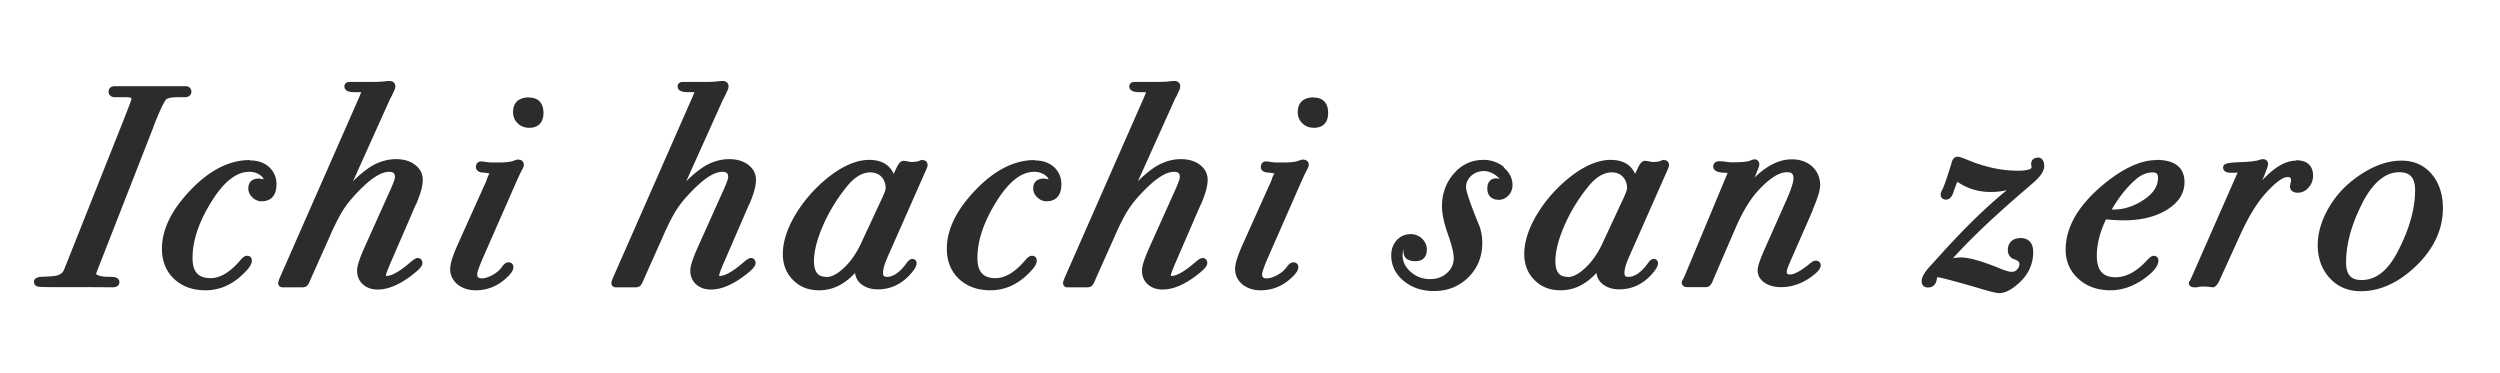 <svg xmlns="http://www.w3.org/2000/svg" width="134" height="20" fill="none"><path fill="#2C2C2C" d="M8.22 6.8c.28-.72.5-1.2.65-1.43.03-.05.15-.16.65-.16h.39c.26 0 .35-.16.35-.3 0-.14-.1-.29-.31-.29H6.16c-.25 0-.34.15-.34.29 0 .14.09.3.34.3h.6c.13 0 .29.02.29.07 0 .04-.06.23-.42 1.14l-2.92 7.34c-.12.3-.22.56-.3.75-.07.12-.18.2-.33.25-.06.02-.22.05-.68.07-.19 0-.58 0-.58.28 0 .11.07.24.26.26.03 0 .13.02.84.02 1.35 0 2.38 0 3.1.01.36 0 .38-.21.38-.28 0-.08-.03-.25-.36-.28-.18 0-.34-.01-.45-.01-.27-.03-.42-.1-.44-.15.02-.06.04-.12.06-.17l3.02-7.72-.01.01ZM13.38 8.58c-1.02 0-2.02.48-2.97 1.41-1.15 1.13-1.73 2.25-1.73 3.34 0 .67.22 1.21.65 1.62.43.4.99.61 1.69.61.75 0 1.44-.3 2.04-.9.31-.3.44-.51.44-.69 0-.16-.1-.26-.25-.26-.12 0-.23.07-.37.24-.54.64-1.08.96-1.59.96-.66 0-.97-.34-.97-1.08 0-.94.35-1.97 1.04-3.06.65-1.04 1.32-1.56 2-1.56.21 0 .39.05.56.16.15.1.19.18.21.25-.02 0-.03-.01-.05-.02l-.19-.03c-.37 0-.58.19-.58.53 0 .18.07.34.22.48.14.14.31.21.5.21.29 0 .79-.12.79-.91 0-.38-.14-.69-.4-.93-.26-.23-.6-.35-1.02-.35l-.02-.02ZM22.3 10.96c.24-.56.36-.99.36-1.32 0-.33-.14-.6-.42-.81-.26-.2-.61-.3-1.01-.3-.49 0-.97.15-1.42.44a5.8 5.8 0 0 0-.89.75l1.99-4.42c.06-.1.13-.24.2-.41.05-.08.08-.17.08-.27 0-.14-.1-.28-.31-.28-.04 0-.13 0-.26.02-.2.02-.4.03-.61.03h-1.27c-.19 0-.28.12-.28.24 0 .2.18.31.53.31h.37c-.02.06-.07.19-.2.48l-4.13 9.39c-.1.23-.12.31-.12.37 0 .11.08.22.23.22h1.03c.09 0 .22 0 .3-.1.04-.03.08-.09.2-.38l.98-2.19c.31-.72.59-1.25.82-1.59.23-.34.56-.72 1-1.14.55-.53 1.02-.79 1.38-.79.27 0 .32.11.32.29 0 .03-.02.19-.32.84l-1.33 2.96c-.25.57-.38.96-.38 1.2 0 .3.1.55.31.74.2.18.47.28.79.28.62 0 1.31-.32 2.05-.94.25-.21.35-.35.35-.48 0-.16-.1-.27-.25-.27-.1 0-.21.07-.41.24-.68.59-1.06.72-1.25.72h-.04v-.05c0-.02.02-.13.24-.64l1.36-3.14h.01ZM28.36 5.22c-.56 0-.86.28-.86.79 0 .24.08.44.25.6.16.16.37.24.62.24.49 0 .76-.29.76-.8s-.27-.82-.76-.82l-.01-.01ZM27.799 8.55c-.07 0-.15.02-.28.07-.1.04-.33.09-.82.09-.3 0-.52 0-.65-.03-.15-.02-.24-.03-.25-.03-.18 0-.29.12-.29.31 0 .06.02.22.28.28.24.02.37.04.45.06-.07.1-.12.23-.16.37l-1.56 3.47c-.26.59-.39 1.01-.39 1.28 0 .33.14.61.4.83.26.2.58.31.97.31.57 0 1.09-.19 1.54-.57.33-.28.48-.49.48-.67 0-.16-.11-.26-.27-.26-.14 0-.26.12-.35.25-.11.16-.28.31-.5.43-.22.12-.41.18-.57.18-.21 0-.25-.08-.25-.23 0-.04.02-.21.33-.92l1.73-3.94c.16-.36.27-.6.34-.72.07-.13.1-.2.1-.26 0-.18-.11-.29-.28-.29v-.01ZM40.16 10.96c.24-.56.36-.99.36-1.32 0-.33-.14-.6-.42-.81-.26-.2-.61-.3-1.01-.3-.49 0-.97.15-1.42.44a5.8 5.8 0 0 0-.89.75l1.99-4.42c.06-.1.13-.24.2-.41.05-.08.08-.17.08-.27 0-.14-.1-.28-.31-.28-.04 0-.13 0-.26.02-.2.02-.4.03-.61.03H36.6c-.19 0-.28.12-.28.24 0 .2.18.31.53.31h.37c-.02.06-.07.19-.2.48l-4.13 9.39c-.1.23-.12.31-.12.37 0 .11.08.22.23.22h1.03c.09 0 .22 0 .3-.1.04-.03.08-.09.2-.38l.98-2.19c.31-.72.59-1.25.82-1.59.23-.34.56-.72 1-1.14.55-.53 1.02-.79 1.38-.79.27 0 .32.11.32.29 0 .03-.02.19-.32.84l-1.33 2.96c-.25.57-.38.96-.38 1.2 0 .3.1.55.31.74.2.18.47.28.79.28.62 0 1.31-.32 2.05-.94.25-.21.35-.35.35-.48 0-.16-.1-.27-.25-.27-.1 0-.21.07-.41.24-.68.59-1.06.72-1.25.72h-.04v-.05c0-.02.02-.13.24-.64l1.36-3.14h.01ZM49.45 8.57c-.06 0-.12.02-.17.05-.07.03-.2.06-.45.06 0 0-.05 0-.18-.03a2.31 2.31 0 0 0-.21-.03c-.18 0-.29.18-.37.34l-.17.36c-.21-.49-.66-.75-1.31-.75-.76 0-1.6.4-2.49 1.18-.64.57-1.16 1.21-1.55 1.9-.39.7-.59 1.36-.59 1.96 0 .56.18 1.04.55 1.4.36.37.83.55 1.4.55.71 0 1.35-.31 1.92-.93.03.25.15.46.36.62.23.17.52.26.86.26.66 0 1.23-.26 1.7-.76.26-.28.38-.48.38-.64 0-.14-.1-.23-.23-.23s-.23.11-.32.24c-.35.48-.7.72-1.03.72-.16 0-.22-.05-.22-.21 0-.2.09-.51.27-.91l1.98-4.48c.13-.28.14-.34.14-.38 0-.17-.11-.28-.27-.28v-.01Zm-5.15 6.27c-.31 0-.67-.1-.67-.84 0-.53.16-1.16.47-1.88.31-.72.73-1.42 1.25-2.07.42-.54.86-.81 1.3-.81.24 0 .44.08.59.23.15.16.23.36.23.62 0 .04-.02.16-.18.51l-1.17 2.51c-.24.5-.54.93-.9 1.26-.34.32-.65.48-.92.48v-.01ZM55.45 8.58c-1.02 0-2.02.48-2.97 1.41-1.15 1.13-1.73 2.25-1.73 3.34 0 .67.22 1.21.65 1.62.43.4.99.61 1.69.61.75 0 1.44-.3 2.04-.9.31-.3.44-.51.44-.69 0-.16-.1-.26-.25-.26-.12 0-.23.07-.37.24-.54.64-1.08.96-1.59.96-.66 0-.97-.34-.97-1.08 0-.94.35-1.97 1.04-3.06.65-1.04 1.32-1.56 2-1.56.21 0 .39.05.56.16.15.1.19.18.21.25-.02 0-.03-.01-.05-.02l-.19-.03c-.37 0-.58.19-.58.53 0 .18.07.34.22.48.14.14.31.21.5.21.29 0 .79-.12.79-.91 0-.38-.14-.69-.4-.93-.26-.23-.6-.35-1.02-.35l-.02-.02ZM64.37 10.96c.24-.56.36-.99.36-1.32 0-.33-.14-.6-.42-.81-.26-.2-.61-.3-1.01-.3-.49 0-.97.15-1.42.44a5.8 5.8 0 0 0-.89.75l1.99-4.42c.06-.1.13-.24.2-.41.05-.08.08-.17.08-.27 0-.14-.1-.28-.31-.28-.04 0-.13 0-.26.02-.2.02-.4.03-.61.03h-1.27c-.19 0-.28.12-.28.24 0 .2.18.31.53.31h.37c-.02.06-.07.19-.2.48l-4.13 9.39c-.1.23-.12.31-.12.37 0 .11.08.22.23.22h1.03c.09 0 .22 0 .3-.1.04-.03.08-.09.2-.38l.98-2.19c.31-.72.59-1.25.82-1.59.23-.34.56-.72 1-1.14.55-.53 1.02-.79 1.38-.79.27 0 .32.11.32.29 0 .03-.02.19-.32.84l-1.33 2.96c-.25.57-.38.96-.38 1.2 0 .3.1.55.31.74.2.18.47.28.79.28.62 0 1.31-.32 2.05-.94.25-.21.35-.35.35-.48 0-.16-.1-.27-.25-.27-.1 0-.21.07-.41.24-.68.59-1.06.72-1.25.72h-.04v-.05c0-.02.02-.13.24-.64l1.36-3.14h.01ZM70.419 5.22c-.56 0-.86.28-.86.79 0 .24.08.44.25.6.16.16.37.24.62.24.49 0 .76-.29.76-.8s-.27-.82-.76-.82l-.01-.01ZM69.87 8.55c-.07 0-.15.02-.28.07-.1.04-.33.09-.82.09-.3 0-.52 0-.65-.03-.15-.02-.24-.03-.25-.03-.18 0-.29.12-.29.31 0 .06.02.22.28.28.24.02.37.04.45.06-.07.1-.12.23-.16.37l-1.56 3.47c-.26.59-.39 1.01-.39 1.28 0 .33.14.61.4.83.26.2.58.31.97.31.57 0 1.09-.19 1.54-.57.33-.28.48-.49.48-.67 0-.16-.11-.26-.27-.26-.14 0-.26.12-.35.25-.11.16-.28.31-.5.43-.22.12-.41.18-.57.18-.21 0-.25-.08-.25-.23 0-.04.02-.21.33-.92l1.73-3.94c.16-.36.27-.6.34-.72.07-.13.1-.2.1-.26 0-.18-.11-.29-.28-.29v-.01ZM80.61 8.95a1.71 1.71 0 0 0-1.1-.38c-.62 0-1.15.24-1.58.73-.42.48-.64 1.07-.64 1.76 0 .4.11.9.32 1.5.21.59.31 1.01.31 1.26 0 .33-.12.6-.36.81-.24.22-.54.33-.91.33-.4 0-.74-.13-1.04-.39-.29-.26-.43-.55-.43-.89 0-.12.02-.22.07-.32-.01.05-.02.1-.02.15 0 .15.06.49.64.49.39 0 .61-.23.61-.62 0-.23-.09-.43-.26-.59a.853.853 0 0 0-.61-.24c-.3 0-.55.11-.75.33-.19.21-.29.48-.29.81 0 .54.23 1 .67 1.37.44.36.98.54 1.62.54.73 0 1.36-.25 1.85-.74s.74-1.11.74-1.83c0-.36-.06-.69-.18-.98-.6-1.46-.69-1.89-.69-2.01 0-.24.09-.44.27-.61.19-.17.41-.26.69-.26.21 0 .4.07.61.21.08.06.18.14.23.22a.454.454 0 0 0-.18-.04c-.3 0-.48.2-.48.54 0 .39.23.61.62.61.2 0 .37-.08.52-.24.14-.15.21-.34.21-.55 0-.36-.16-.68-.48-.95l.02-.02ZM89.19 8.57c-.06 0-.12.02-.17.05-.07.03-.2.06-.45.06 0 0-.05 0-.18-.03a2.31 2.31 0 0 0-.21-.03c-.18 0-.29.18-.37.34l-.17.36c-.21-.49-.66-.75-1.31-.75-.76 0-1.6.4-2.49 1.18-.64.57-1.16 1.21-1.55 1.9-.39.7-.59 1.36-.59 1.96 0 .56.18 1.04.55 1.4.36.37.83.55 1.4.55.71 0 1.35-.31 1.92-.93.03.25.15.46.36.62.23.17.52.26.86.26.66 0 1.23-.26 1.7-.76.26-.28.38-.48.38-.64 0-.14-.1-.23-.23-.23s-.23.11-.32.24c-.35.48-.7.72-1.03.72-.16 0-.22-.05-.22-.21 0-.2.09-.51.27-.91l1.98-4.48c.13-.28.14-.34.14-.38 0-.17-.11-.28-.27-.28v-.01Zm-5.15 6.27c-.31 0-.67-.1-.67-.84 0-.53.16-1.16.47-1.88.31-.72.73-1.42 1.25-2.07.42-.54.86-.81 1.3-.81.24 0 .44.08.59.23.15.16.23.36.23.62 0 .04-.02.16-.18.51l-1.17 2.51c-.24.5-.54.93-.9 1.26-.34.32-.65.48-.92.48v-.01ZM97.16 11.24c.27-.62.4-1.05.4-1.32 0-.4-.15-.74-.43-1-.28-.25-.65-.38-1.09-.38-.65 0-1.32.32-1.99.97l.22-.55s.03-.1.03-.15c0-.16-.11-.27-.26-.27-.05 0-.1.02-.21.06-.1.05-.35.1-.99.1-.07 0-.18 0-.32-.03-.16-.02-.28-.03-.35-.03-.25 0-.34.15-.34.28 0 .32.45.33.62.34.06 0 .11 0 .15.01l-2.29 5.49-.09.19s-.08.12-.08.19c0 .12.09.25.28.25h1.02c.11 0 .27-.06.36-.33l1.23-2.85c.38-.88.8-1.57 1.26-2.05.58-.62 1.08-.93 1.49-.93.26 0 .35.09.35.34 0 .14-.07.47-.42 1.25l-1.2 2.7c-.2.47-.3.78-.3.97 0 .27.13.5.38.67.23.15.52.23.87.23.55 0 1.07-.17 1.55-.5.4-.28.58-.48.58-.67 0-.15-.11-.25-.27-.25-.06 0-.13.02-.23.09-.64.54-.97.65-1.14.65-.17 0-.18-.05-.18-.14 0-.04.02-.17.2-.58l1.21-2.76-.02.01ZM109.24 8.45c-.23 0-.37.13-.37.34 0 .04 0 .09.02.12v.07c0 .06-.15.17-.73.17-.86 0-1.75-.19-2.65-.56-.43-.18-.52-.19-.58-.19-.1 0-.27.05-.33.35-.24.77-.4 1.25-.5 1.43-.06.11-.08.18-.08.24 0 .17.11.28.28.28.12 0 .28-.06.38-.33.15-.44.21-.57.23-.62 0 0 .03 0 .09.05.73.47 1.57.6 2.56.4a.7.7 0 0 1-.1.08c-1.01.83-2.13 1.92-3.32 3.23-.34.38-.6.66-.78.86-.24.28-.36.51-.36.72 0 .15.09.32.35.32.12 0 .4-.04.46-.44 0-.03.02-.11.05-.11.06 0 .41.06 2.32.62.7.21.89.23.98.23.32 0 .68-.19 1.09-.57.48-.45.73-1 .73-1.63 0-.47-.24-.75-.67-.75-.43 0-.69.24-.69.65 0 .26.14.39.29.47.22.06.33.15.33.25 0 .12-.04.23-.12.31a.36.36 0 0 1-.29.13c-.09 0-.29-.03-.68-.2-.94-.38-1.61-.57-2.05-.57-.12 0-.25.01-.42.04.93-1.03 2.2-2.24 3.79-3.6.21-.18.42-.36.62-.54.32-.3.48-.56.48-.8 0-.43-.27-.46-.35-.46l.02.01ZM115.589 8.58c-.88 0-1.88.48-2.98 1.42-1.25 1.08-1.89 2.21-1.89 3.38 0 .63.23 1.16.69 1.57.45.41 1.03.61 1.72.61.61 0 1.21-.21 1.78-.61.53-.38.78-.69.78-.99 0-.15-.1-.25-.25-.25-.1 0-.2.07-.38.26-.54.59-1.1.89-1.66.89-.69 0-1.01-.37-1.01-1.15 0-.6.16-1.25.49-1.95.35.03.67.05.96.05.92 0 1.69-.19 2.3-.56.63-.39.95-.88.95-1.49 0-.54-.26-1.19-1.5-1.19v.01Zm-1.05.98c.28-.21.56-.32.84-.32.21 0 .29.08.29.29 0 .47-.27.87-.83 1.22-.5.32-1.02.48-1.54.48h-.11c.42-.72.88-1.28 1.36-1.67h-.01ZM123.07 8.61c-.56 0-1.16.35-1.81 1.05l.1-.24c.19-.47.21-.56.21-.62 0-.16-.11-.27-.27-.27a.7.7 0 0 0-.2.04c-.11.04-.37.1-.99.12-.71.03-.95.07-.95.29 0 .08.04.28.4.28h.15c.09 0 .16 0 .21-.02h.02l-2.48 5.64-.06.13s-.08.1-.08.16c0 .04.01.23.31.23h.14c.08-.03.2-.04.35-.04.1 0 .25.01.47.04.19 0 .31-.22.41-.45l1.08-2.37c.45-.99.93-1.77 1.44-2.31.63-.68.95-.78 1.09-.78.14 0 .19.04.19.19 0 .03 0 .07-.03.13l-.03.18c0 .16.11.34.42.34.22 0 .42-.09.58-.28.16-.18.24-.39.24-.63 0-.54-.32-.83-.91-.83v.02ZM130.34 9.33c-.41-.48-.96-.72-1.62-.72-.84 0-1.71.35-2.6 1.04-.57.44-1.03.99-1.37 1.61-.34.63-.52 1.26-.52 1.87 0 .72.22 1.32.65 1.78.43.47.99.7 1.66.7.95 0 1.87-.39 2.74-1.15 1.1-.97 1.66-2.08 1.66-3.3 0-.75-.21-1.37-.61-1.84l.01.01Zm-3.74 1.59c.57-1.12 1.25-1.69 2-1.69.58 0 .85.3.85.97 0 .99-.31 2.09-.93 3.28-.53 1.03-1.17 1.53-1.94 1.53-.57 0-.83-.29-.83-.95 0-.97.29-2.02.85-3.13v-.01Z"/></svg>